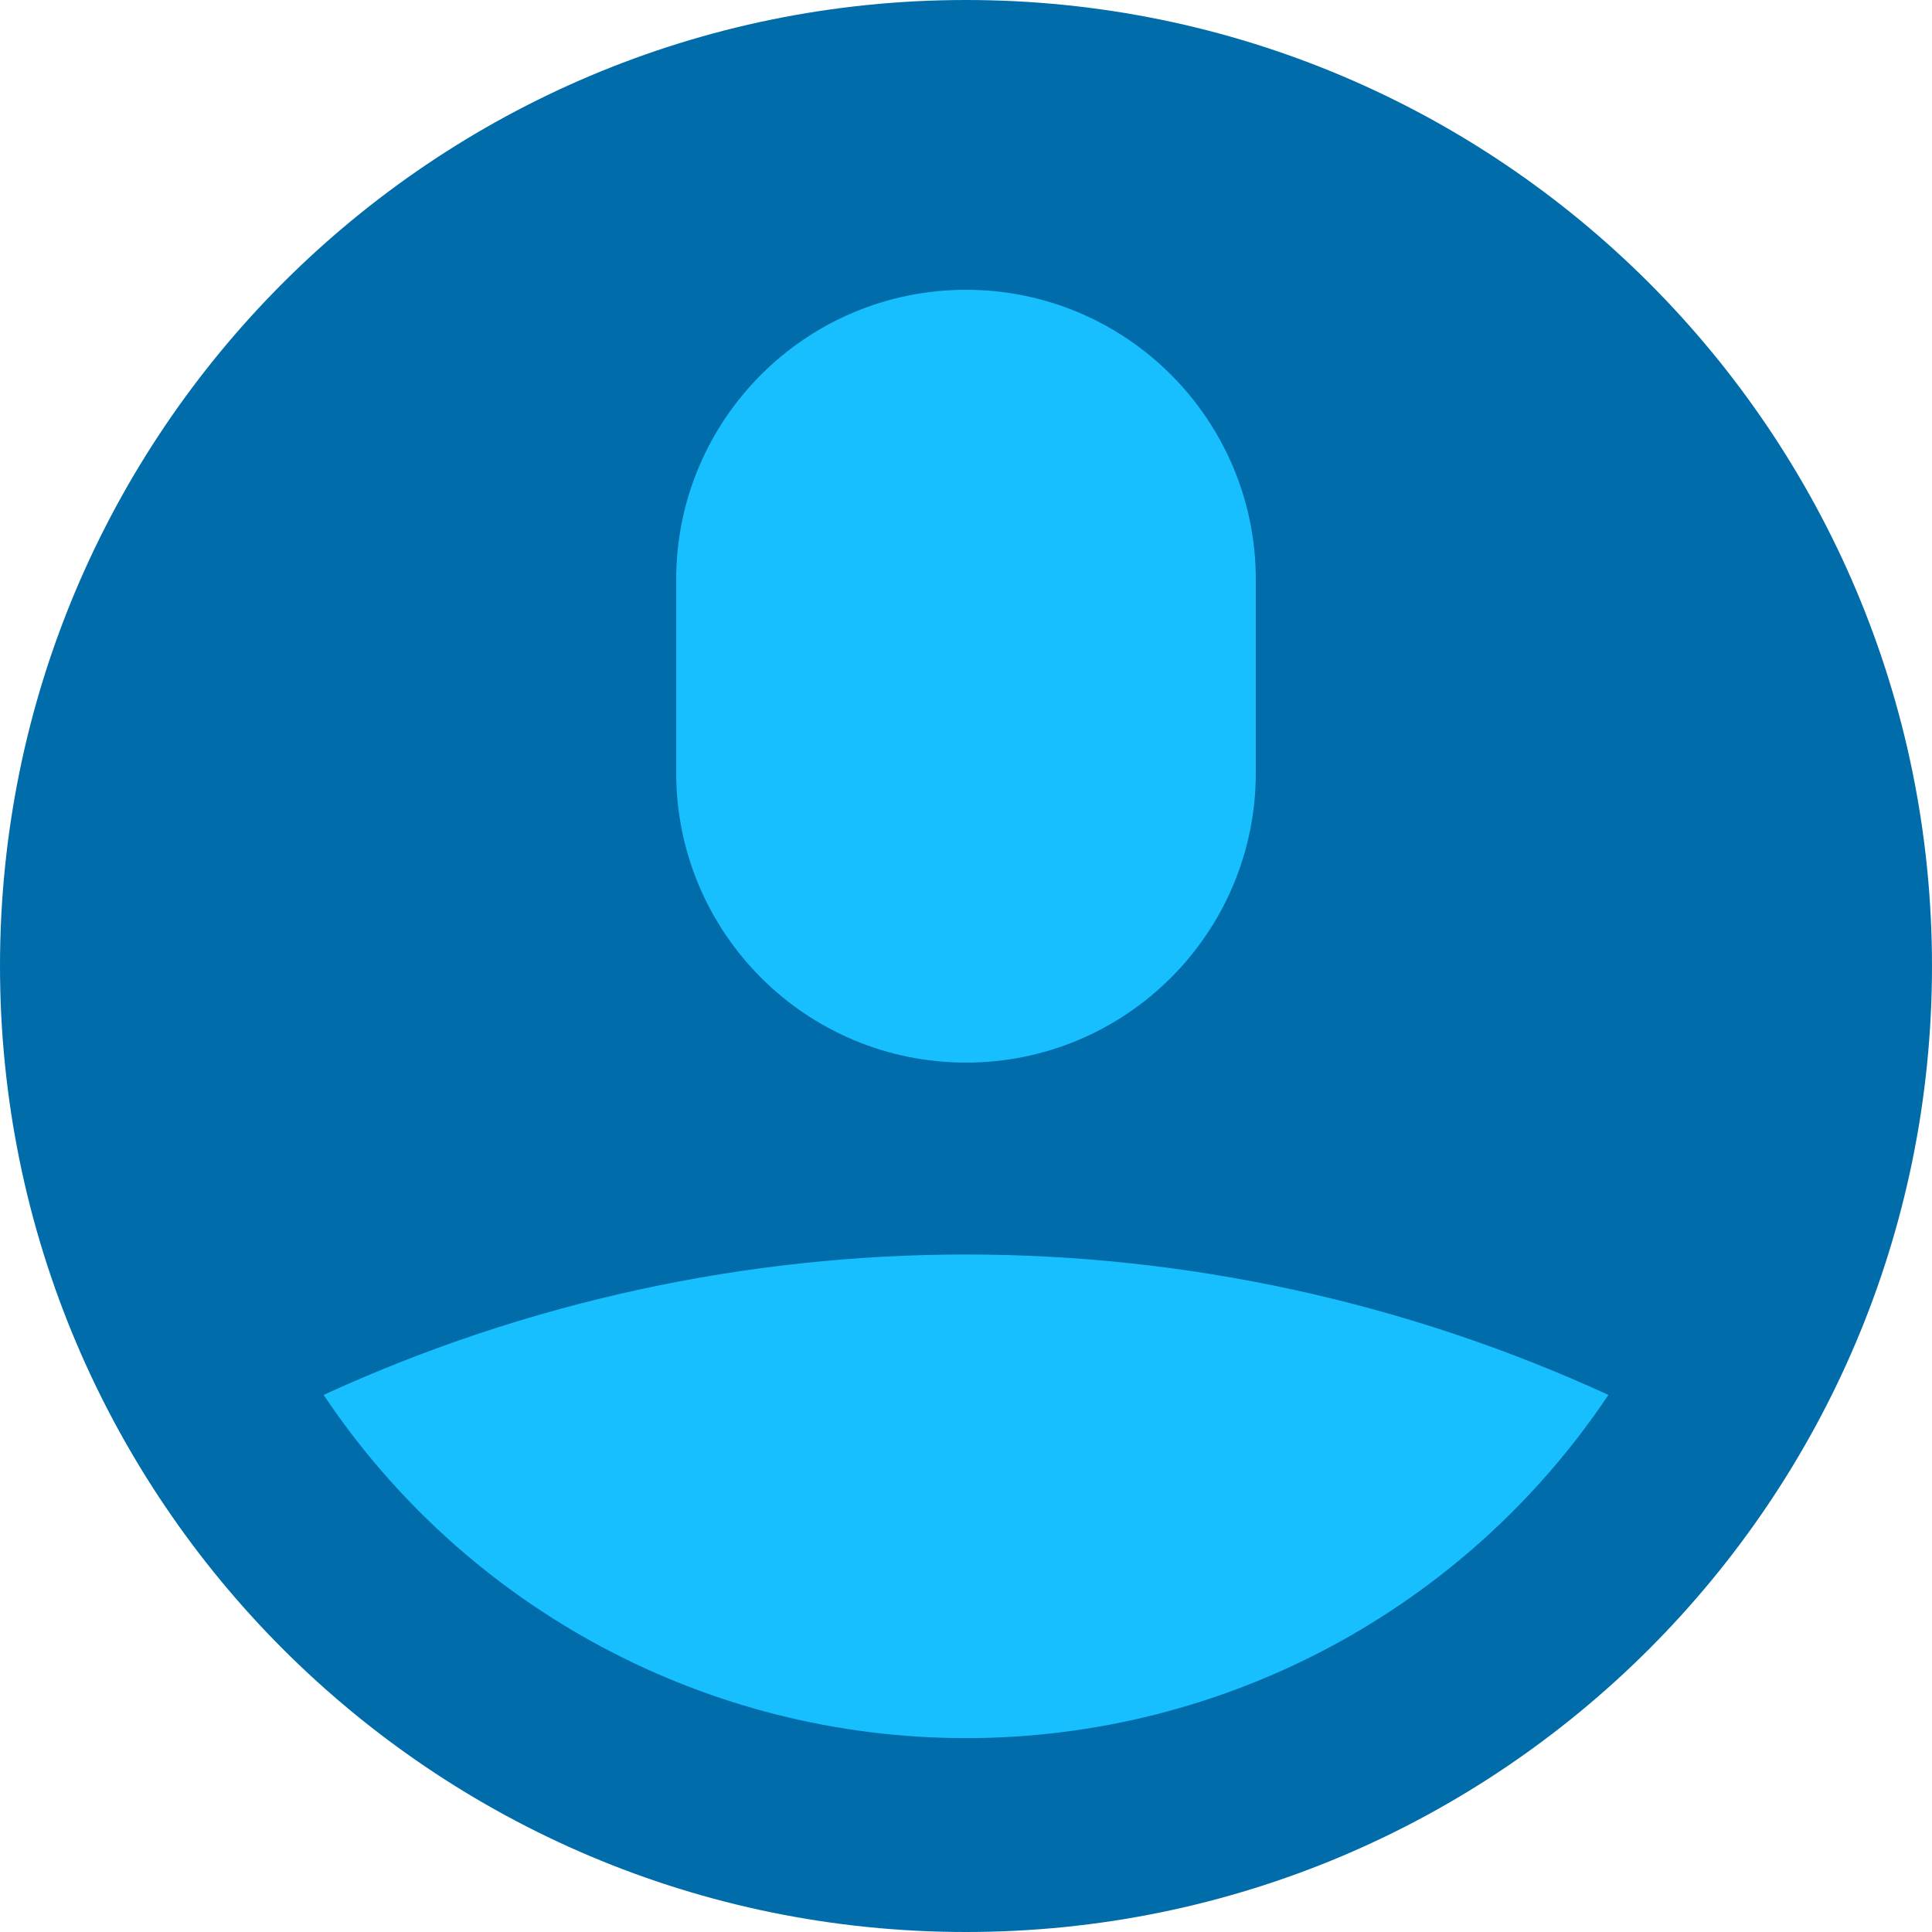 <?xml version="1.0" encoding="UTF-8"?>
<svg width="20px" height="20px" viewBox="0 0 20 20" version="1.1" xmlns="http://www.w3.org/2000/svg" xmlns:xlink="http://www.w3.org/1999/xlink">
    <title>icon-profile-nav</title>
    <g id="Web-app" stroke="none" stroke-width="1" fill="none" fill-rule="evenodd">
        <g id="Employees" transform="translate(-15, -935)">
            <g id="Group-7" transform="translate(0, 920)">
                <g id="icon-profile-nav" transform="translate(15, 15)">
                    <circle id="Oval" fill="#18BFFF" cx="10" cy="10" r="9"></circle>
                    <path d="M10,20 C4.477,20 0,15.523 0,10 C0,4.477 4.477,0 10,0 C15.523,0 20,4.477 20,10 C20,15.523 15.523,20 10,20 Z M7,6 L7,8 C7,9.657 8.343,11 10,11 C11.657,11 13,9.657 13,8 L13,6 C13,4.343 11.657,3 10,3 C8.343,3 7,4.343 7,6 Z M3.35,14.44 C4.835,16.66 7.329,17.993 10,17.993 C12.671,17.993 15.165,16.66 16.65,14.44 C12.428,12.502 7.572,12.502 3.35,14.44 L3.35,14.44 Z" id="icon-user-no-profile-pic" fill="#006DAA" fill-rule="nonzero"></path>
                </g>
            </g>
        </g>
    </g>
</svg>